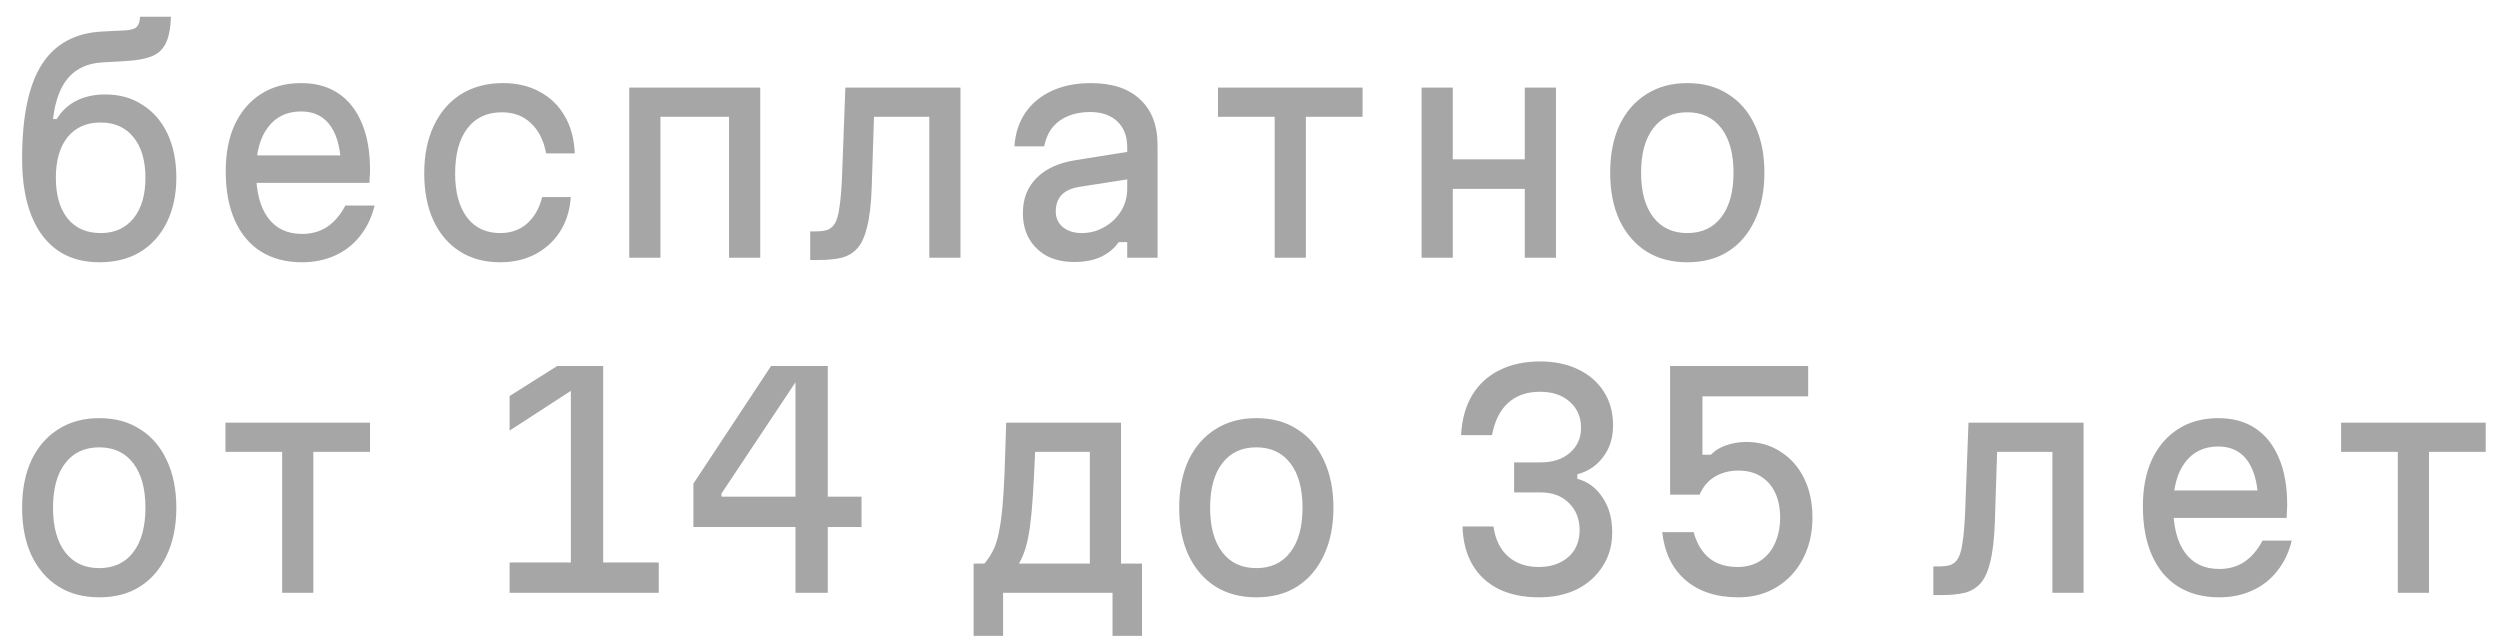 <?xml version="1.0" encoding="UTF-8"?> <svg xmlns="http://www.w3.org/2000/svg" width="97" height="25" viewBox="0 0 97 25" fill="none"><path d="M3.861 10.176C2.9 10.176 2.16 9.828 1.639 9.131C1.118 8.427 0.858 7.433 0.858 6.15C0.858 4.522 1.111 3.308 1.617 2.509C2.13 1.702 2.919 1.273 3.982 1.222L4.873 1.178C5.086 1.163 5.229 1.119 5.302 1.046C5.383 0.965 5.427 0.833 5.434 0.65H6.633C6.618 1.105 6.549 1.453 6.424 1.695C6.307 1.93 6.123 2.095 5.874 2.19C5.632 2.285 5.309 2.344 4.906 2.366L3.982 2.421C3.417 2.45 2.974 2.648 2.651 3.015C2.336 3.382 2.138 3.917 2.057 4.621H2.2C2.391 4.306 2.647 4.067 2.97 3.906C3.293 3.745 3.663 3.664 4.081 3.664C4.638 3.664 5.122 3.8 5.533 4.071C5.951 4.335 6.274 4.709 6.501 5.193C6.728 5.677 6.842 6.245 6.842 6.898C6.842 7.558 6.717 8.137 6.468 8.636C6.226 9.127 5.881 9.509 5.434 9.78C4.994 10.044 4.47 10.176 3.861 10.176ZM3.905 9.043C4.448 9.043 4.873 8.852 5.181 8.471C5.489 8.09 5.643 7.565 5.643 6.898C5.643 6.231 5.489 5.706 5.181 5.325C4.873 4.944 4.448 4.753 3.905 4.753C3.355 4.753 2.926 4.944 2.618 5.325C2.317 5.706 2.167 6.231 2.167 6.898C2.167 7.565 2.317 8.09 2.618 8.471C2.926 8.852 3.355 9.043 3.905 9.043ZM9.671 6.029H13.642L13.235 6.601C13.235 5.86 13.103 5.296 12.839 4.907C12.575 4.518 12.19 4.324 11.684 4.324C11.134 4.324 10.705 4.529 10.397 4.94C10.089 5.343 9.935 5.912 9.935 6.645C9.935 7.43 10.089 8.031 10.397 8.449C10.705 8.867 11.145 9.076 11.717 9.076C12.091 9.076 12.418 8.984 12.696 8.801C12.975 8.61 13.21 8.335 13.4 7.976H14.533C14.423 8.431 14.236 8.823 13.972 9.153C13.716 9.483 13.393 9.736 13.004 9.912C12.623 10.088 12.194 10.176 11.717 10.176C11.101 10.176 10.569 10.037 10.122 9.758C9.682 9.479 9.345 9.076 9.11 8.548C8.875 8.02 8.758 7.386 8.758 6.645C8.758 5.941 8.875 5.336 9.11 4.83C9.352 4.317 9.693 3.921 10.133 3.642C10.573 3.363 11.09 3.224 11.684 3.224C12.249 3.224 12.729 3.356 13.125 3.62C13.521 3.884 13.825 4.269 14.038 4.775C14.251 5.274 14.357 5.879 14.357 6.59C14.357 6.671 14.354 6.755 14.346 6.843C14.346 6.931 14.342 7.015 14.335 7.096H9.671V6.029ZM19.408 10.176C18.807 10.176 18.286 10.037 17.846 9.758C17.406 9.479 17.065 9.083 16.823 8.57C16.581 8.049 16.46 7.437 16.46 6.733C16.46 6.014 16.585 5.395 16.834 4.874C17.084 4.346 17.436 3.939 17.89 3.653C18.352 3.367 18.895 3.224 19.518 3.224C20.061 3.224 20.538 3.338 20.948 3.565C21.359 3.785 21.682 4.1 21.916 4.511C22.151 4.914 22.279 5.395 22.301 5.952H21.19C21.095 5.446 20.897 5.054 20.596 4.775C20.303 4.496 19.929 4.357 19.474 4.357C18.895 4.357 18.448 4.566 18.132 4.984C17.817 5.402 17.659 5.985 17.659 6.733C17.659 7.459 17.813 8.027 18.121 8.438C18.429 8.841 18.858 9.043 19.408 9.043C19.819 9.043 20.164 8.922 20.442 8.68C20.728 8.431 20.926 8.086 21.036 7.646H22.147C22.111 8.159 21.971 8.607 21.729 8.988C21.487 9.362 21.165 9.655 20.761 9.868C20.365 10.073 19.914 10.176 19.408 10.176ZM24.415 10V3.4H29.497V10H28.287V4.533H25.625V10H24.415ZM31.436 10.088V8.977H31.634C31.824 8.977 31.978 8.959 32.096 8.922C32.22 8.878 32.319 8.794 32.393 8.669C32.473 8.537 32.532 8.332 32.569 8.053C32.613 7.774 32.646 7.4 32.668 6.931L32.8 3.4H37.266V10H36.056V4.533H33.911L33.823 7.261C33.801 7.899 33.742 8.409 33.647 8.79C33.559 9.164 33.434 9.443 33.273 9.626C33.111 9.809 32.906 9.934 32.657 10C32.407 10.059 32.11 10.088 31.766 10.088H31.436ZM43.857 5.875V6.942L41.877 7.25C41.569 7.301 41.338 7.408 41.184 7.569C41.037 7.73 40.964 7.943 40.964 8.207C40.964 8.456 41.055 8.658 41.239 8.812C41.429 8.966 41.671 9.043 41.965 9.043C42.287 9.043 42.581 8.966 42.845 8.812C43.116 8.658 43.332 8.453 43.494 8.196C43.655 7.932 43.736 7.642 43.736 7.327V5.71C43.736 5.285 43.607 4.951 43.351 4.709C43.094 4.467 42.742 4.346 42.295 4.346C41.979 4.346 41.697 4.397 41.448 4.5C41.198 4.603 40.993 4.753 40.832 4.951C40.678 5.149 40.571 5.391 40.513 5.677H39.358C39.394 5.171 39.537 4.735 39.787 4.368C40.043 4.001 40.388 3.719 40.821 3.521C41.253 3.323 41.756 3.224 42.328 3.224C43.149 3.224 43.783 3.433 44.231 3.851C44.685 4.269 44.913 4.863 44.913 5.633V10H43.736V9.395H43.406C43.23 9.644 42.999 9.835 42.713 9.967C42.434 10.099 42.089 10.165 41.679 10.165C41.275 10.165 40.923 10.088 40.623 9.934C40.329 9.773 40.098 9.549 39.93 9.263C39.768 8.977 39.688 8.643 39.688 8.262C39.688 7.712 39.864 7.261 40.216 6.909C40.568 6.55 41.07 6.319 41.723 6.216L43.857 5.875ZM49.458 10V4.533H47.258V3.4H52.868V4.533H50.668V10H49.458ZM55.158 10V3.4H56.368V6.183H59.162V3.4H60.372V10H59.162V7.327H56.368V10H55.158ZM65.467 10.176C64.859 10.176 64.331 10.037 63.883 9.758C63.436 9.472 63.087 9.069 62.838 8.548C62.596 8.027 62.475 7.411 62.475 6.7C62.475 5.989 62.596 5.373 62.838 4.852C63.087 4.331 63.436 3.932 63.883 3.653C64.331 3.367 64.859 3.224 65.467 3.224C66.083 3.224 66.611 3.367 67.051 3.653C67.499 3.932 67.843 4.331 68.085 4.852C68.335 5.373 68.459 5.989 68.459 6.7C68.459 7.411 68.335 8.027 68.085 8.548C67.843 9.069 67.499 9.472 67.051 9.758C66.611 10.037 66.083 10.176 65.467 10.176ZM65.467 9.043C66.032 9.043 66.472 8.838 66.787 8.427C67.103 8.016 67.26 7.441 67.26 6.7C67.26 5.959 67.103 5.384 66.787 4.973C66.472 4.562 66.032 4.357 65.467 4.357C64.903 4.357 64.463 4.562 64.147 4.973C63.832 5.384 63.674 5.959 63.674 6.7C63.674 7.441 63.832 8.016 64.147 8.427C64.463 8.838 64.903 9.043 65.467 9.043ZM3.85 23.176C3.241 23.176 2.713 23.037 2.266 22.758C1.819 22.472 1.47 22.069 1.221 21.548C0.979 21.027 0.858 20.411 0.858 19.7C0.858 18.989 0.979 18.373 1.221 17.852C1.47 17.331 1.819 16.932 2.266 16.653C2.713 16.367 3.241 16.224 3.85 16.224C4.466 16.224 4.994 16.367 5.434 16.653C5.881 16.932 6.226 17.331 6.468 17.852C6.717 18.373 6.842 18.989 6.842 19.7C6.842 20.411 6.717 21.027 6.468 21.548C6.226 22.069 5.881 22.472 5.434 22.758C4.994 23.037 4.466 23.176 3.85 23.176ZM3.85 22.043C4.415 22.043 4.855 21.838 5.17 21.427C5.485 21.016 5.643 20.441 5.643 19.7C5.643 18.959 5.485 18.384 5.17 17.973C4.855 17.562 4.415 17.357 3.85 17.357C3.285 17.357 2.845 17.562 2.53 17.973C2.215 18.384 2.057 18.959 2.057 19.7C2.057 20.441 2.215 21.016 2.53 21.427C2.845 21.838 3.285 22.043 3.85 22.043ZM10.947 23V17.533H8.747V16.4H14.357V17.533H12.157V23H10.947ZM23.403 14.2V21.823H25.559V23H19.773V21.823H22.149V14.728L22.501 14.937L19.773 16.708V15.366L21.621 14.2H23.403ZM32.118 14.2V19.271H33.427V20.448H32.118V23H30.864V20.448H26.904V18.765L29.918 14.2H32.118ZM27.993 19.15V19.271H30.864V14.321H31.205L27.993 19.15ZM37.776 24.672V21.867H38.194C38.326 21.713 38.436 21.548 38.524 21.372C38.619 21.189 38.693 20.969 38.744 20.712C38.803 20.448 38.85 20.129 38.887 19.755C38.924 19.374 38.953 18.912 38.975 18.369C38.997 17.819 39.019 17.163 39.041 16.4H43.496V21.867H44.31V24.672H43.166V23H38.92V24.672H37.776ZM39.536 21.867H42.286V17.533H40.163C40.134 18.208 40.104 18.776 40.075 19.238C40.046 19.7 40.009 20.092 39.965 20.415C39.921 20.738 39.866 21.013 39.8 21.24C39.734 21.467 39.646 21.676 39.536 21.867ZM48.745 23.176C48.136 23.176 47.608 23.037 47.161 22.758C46.714 22.472 46.365 22.069 46.116 21.548C45.874 21.027 45.753 20.411 45.753 19.7C45.753 18.989 45.874 18.373 46.116 17.852C46.365 17.331 46.714 16.932 47.161 16.653C47.608 16.367 48.136 16.224 48.745 16.224C49.361 16.224 49.889 16.367 50.329 16.653C50.776 16.932 51.121 17.331 51.363 17.852C51.612 18.373 51.737 18.989 51.737 19.7C51.737 20.411 51.612 21.027 51.363 21.548C51.121 22.069 50.776 22.472 50.329 22.758C49.889 23.037 49.361 23.176 48.745 23.176ZM48.745 22.043C49.31 22.043 49.75 21.838 50.065 21.427C50.38 21.016 50.538 20.441 50.538 19.7C50.538 18.959 50.38 18.384 50.065 17.973C49.75 17.562 49.31 17.357 48.745 17.357C48.18 17.357 47.74 17.562 47.425 17.973C47.11 18.384 46.952 18.959 46.952 19.7C46.952 20.441 47.11 21.016 47.425 21.427C47.74 21.838 48.18 22.043 48.745 22.043ZM62.554 20.657C62.554 21.156 62.43 21.596 62.18 21.977C61.938 22.358 61.605 22.655 61.179 22.868C60.754 23.073 60.266 23.176 59.716 23.176C59.115 23.176 58.594 23.07 58.154 22.857C57.714 22.637 57.373 22.322 57.131 21.911C56.889 21.493 56.761 20.998 56.746 20.426H57.945C58.019 20.932 58.209 21.321 58.517 21.592C58.825 21.863 59.221 21.999 59.705 21.999C60.021 21.999 60.296 21.94 60.53 21.823C60.772 21.706 60.959 21.541 61.091 21.328C61.223 21.108 61.289 20.855 61.289 20.569C61.289 20.136 61.15 19.784 60.871 19.513C60.6 19.242 60.237 19.106 59.782 19.106H58.748V17.94H59.782C60.252 17.94 60.629 17.815 60.915 17.566C61.201 17.317 61.344 16.994 61.344 16.598C61.344 16.18 61.198 15.843 60.904 15.586C60.618 15.329 60.233 15.201 59.749 15.201C59.243 15.201 58.833 15.344 58.517 15.63C58.202 15.916 57.993 16.334 57.89 16.884H56.691C56.721 16.275 56.864 15.758 57.12 15.333C57.377 14.908 57.729 14.585 58.176 14.365C58.624 14.138 59.152 14.024 59.76 14.024C60.318 14.024 60.809 14.127 61.234 14.332C61.66 14.537 61.99 14.823 62.224 15.19C62.466 15.557 62.587 15.997 62.587 16.51C62.587 16.987 62.459 17.394 62.202 17.731C61.953 18.068 61.619 18.292 61.201 18.402V18.578C61.612 18.688 61.938 18.93 62.18 19.304C62.43 19.671 62.554 20.122 62.554 20.657ZM64.8 14.2H70.157V15.377H65.559L66.055 14.915V17.643H66.385C66.524 17.489 66.718 17.368 66.968 17.28C67.217 17.192 67.481 17.148 67.76 17.148C68.258 17.148 68.698 17.273 69.079 17.522C69.468 17.764 69.772 18.105 69.993 18.545C70.213 18.985 70.323 19.498 70.323 20.085C70.323 20.686 70.198 21.222 69.948 21.691C69.707 22.153 69.369 22.516 68.936 22.78C68.504 23.044 68.005 23.176 67.441 23.176C66.597 23.176 65.915 22.952 65.394 22.505C64.881 22.058 64.581 21.438 64.493 20.646H65.713C65.831 21.079 66.029 21.412 66.308 21.647C66.594 21.882 66.964 21.999 67.418 21.999C67.756 21.999 68.046 21.922 68.287 21.768C68.537 21.607 68.728 21.383 68.859 21.097C68.999 20.804 69.069 20.466 69.069 20.085C69.069 19.704 69.002 19.377 68.871 19.106C68.739 18.835 68.552 18.626 68.309 18.479C68.075 18.332 67.789 18.259 67.451 18.259C67.1 18.259 66.791 18.34 66.528 18.501C66.271 18.655 66.076 18.886 65.945 19.194H64.8V14.2ZM75.013 23.088V21.977H75.211C75.401 21.977 75.555 21.959 75.673 21.922C75.797 21.878 75.896 21.794 75.97 21.669C76.05 21.537 76.109 21.332 76.146 21.053C76.19 20.774 76.223 20.4 76.245 19.931L76.377 16.4H80.843V23H79.633V17.533H77.488L77.4 20.261C77.378 20.899 77.319 21.409 77.224 21.79C77.136 22.164 77.011 22.443 76.85 22.626C76.688 22.809 76.483 22.934 76.234 23C75.984 23.059 75.687 23.088 75.343 23.088H75.013ZM84.057 19.029H88.028L87.621 19.601C87.621 18.86 87.489 18.296 87.225 17.907C86.961 17.518 86.576 17.324 86.07 17.324C85.52 17.324 85.091 17.529 84.783 17.94C84.475 18.343 84.321 18.912 84.321 19.645C84.321 20.43 84.475 21.031 84.783 21.449C85.091 21.867 85.531 22.076 86.103 22.076C86.477 22.076 86.803 21.984 87.082 21.801C87.361 21.61 87.595 21.335 87.786 20.976H88.919C88.809 21.431 88.622 21.823 88.358 22.153C88.101 22.483 87.779 22.736 87.39 22.912C87.009 23.088 86.58 23.176 86.103 23.176C85.487 23.176 84.955 23.037 84.508 22.758C84.068 22.479 83.731 22.076 83.496 21.548C83.261 21.02 83.144 20.386 83.144 19.645C83.144 18.941 83.261 18.336 83.496 17.83C83.738 17.317 84.079 16.921 84.519 16.642C84.959 16.363 85.476 16.224 86.07 16.224C86.635 16.224 87.115 16.356 87.511 16.62C87.907 16.884 88.211 17.269 88.424 17.775C88.637 18.274 88.743 18.879 88.743 19.59C88.743 19.671 88.739 19.755 88.732 19.843C88.732 19.931 88.728 20.015 88.721 20.096H84.057V19.029ZM93.035 23V17.533H90.835V16.4H96.445V17.533H94.245V23H93.035Z" fill="#A6A6A6"></path></svg> 